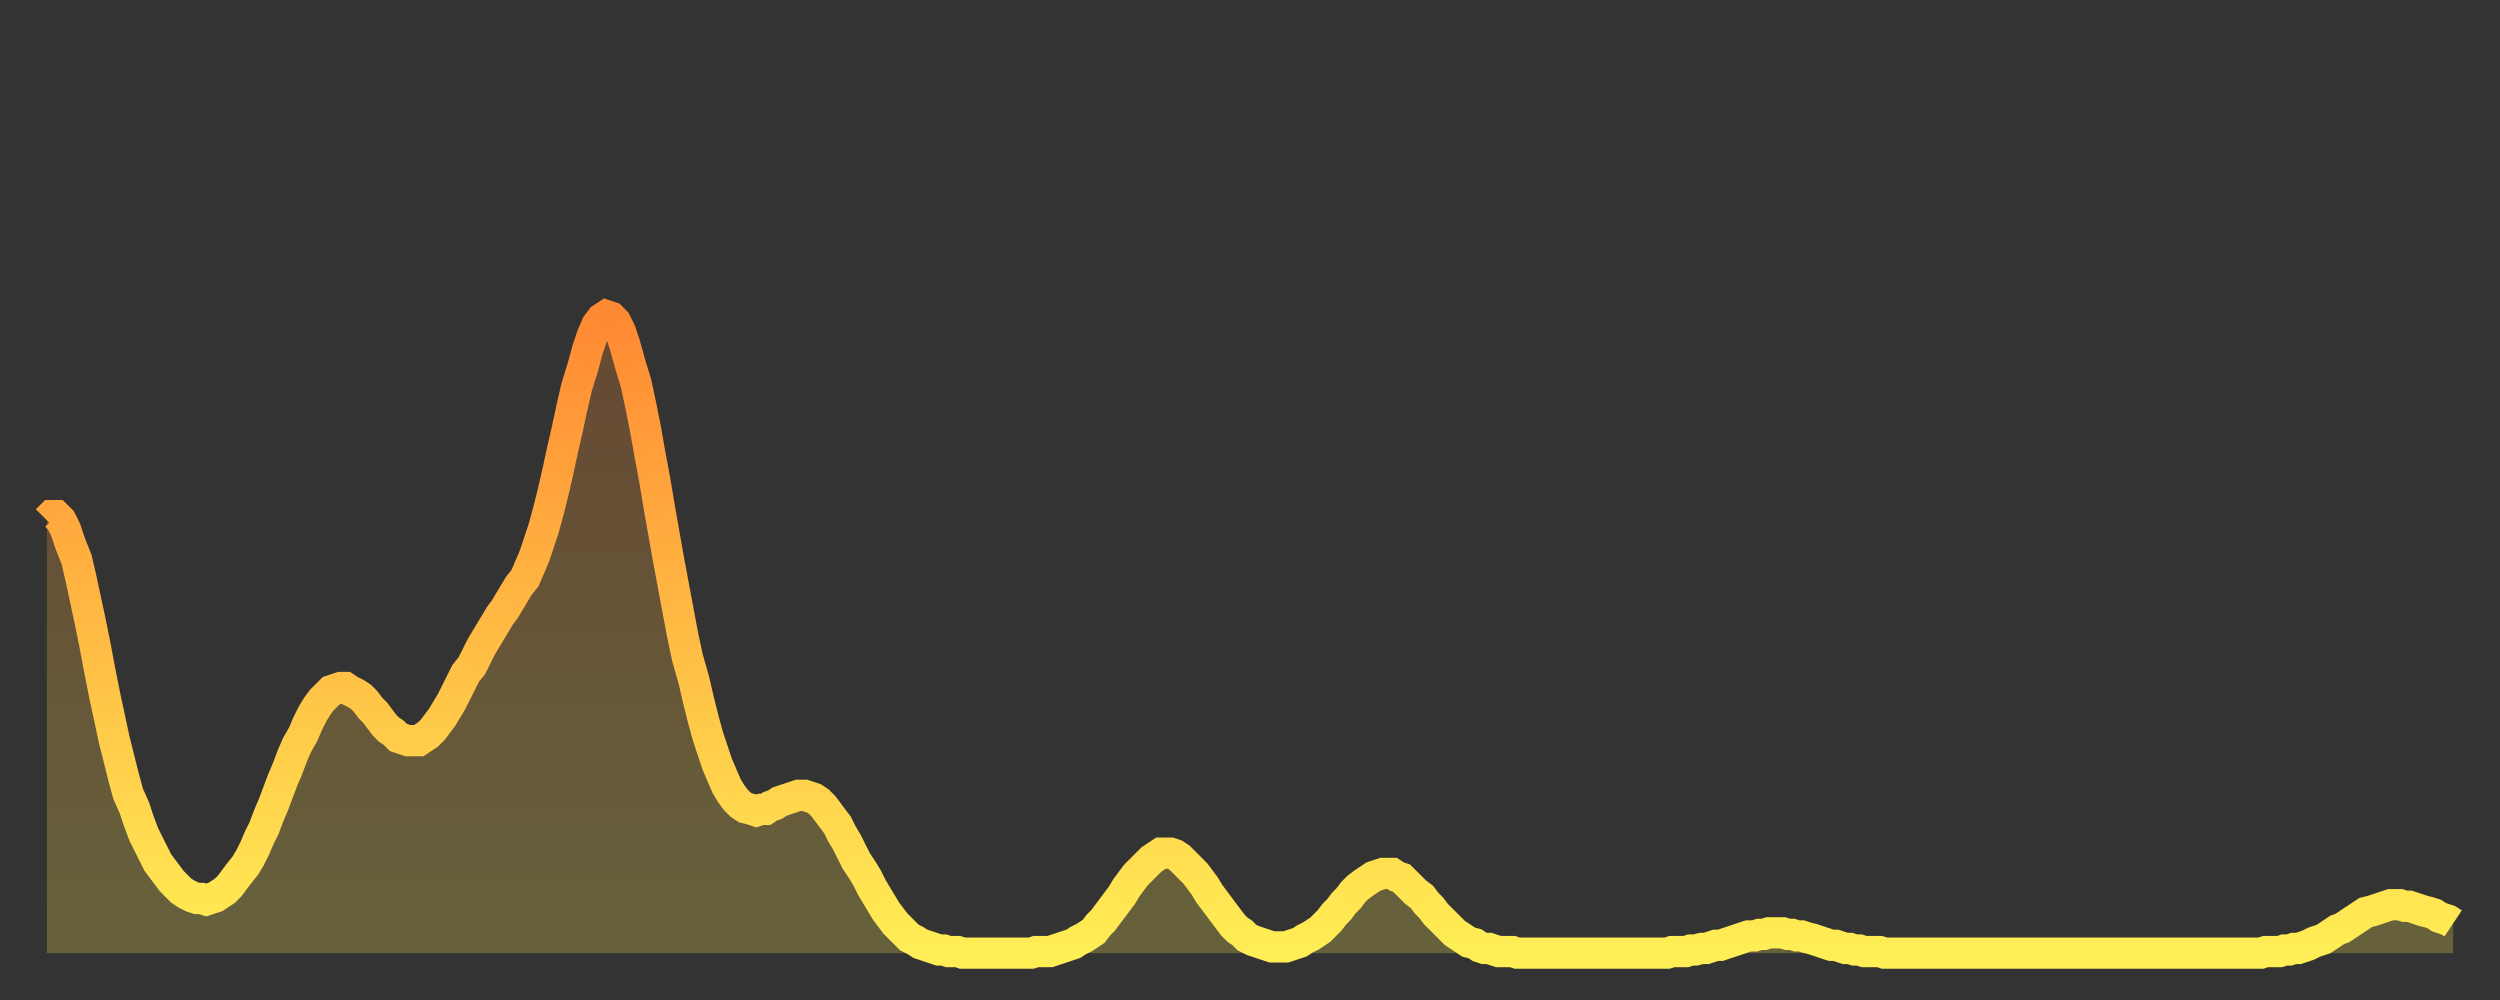 <?xml version="1.0" encoding="utf-8" ?>
<svg baseProfile="full" height="64" version="1.1" width="160" xmlns="http://www.w3.org/2000/svg" xmlns:ev="http://www.w3.org/2001/xml-events" xmlns:xlink="http://www.w3.org/1999/xlink"><rect width="100%" height="100%" fill="#333333" stroke="none"/><defs><linearGradient id="id2587184" x1="0" x2="0" y1="0" y2="1"><stop offset="0%" stop-color="#ff8933" /><stop offset="50%" stop-color="#ffbb44" /><stop offset="100%" stop-color="#ffee55" /></linearGradient></defs><g transform="translate(3,3)"><g><path d="M 0.0 30.3 0.3 30.0 0.6 30.0 0.9 30.3 1.2 30.9 1.5 31.8 1.9 32.8 2.2 34.1 2.5 35.5 2.8 36.9 3.1 38.4 3.4 40.0 3.7 41.5 4.0 42.9 4.3 44.3 4.6 45.5 4.9 46.7 5.2 47.8 5.6 48.7 5.9 49.6 6.2 50.4 6.5 51.0 6.8 51.6 7.1 52.2 7.4 52.6 7.7 53.0 8.0 53.4 8.3 53.7 8.6 54.0 8.9 54.2 9.3 54.4 9.6 54.5 9.9 54.5 10.2 54.6 10.5 54.5 10.8 54.4 11.1 54.2 11.4 54.0 11.7 53.7 12.0 53.3 12.3 52.9 12.7 52.4 13.0 51.9 13.3 51.3 13.6 50.6 13.9 50.0 14.2 49.2 14.5 48.5 14.8 47.7 15.1 46.9 15.4 46.2 15.7 45.4 16.0 44.7 16.4 44.0 16.7 43.3 17.0 42.7 17.3 42.2 17.6 41.8 17.9 41.5 18.2 41.2 18.5 41.1 18.8 41.0 19.1 41.0 19.4 41.2 19.8 41.4 20.1 41.6 20.4 41.9 20.7 42.3 21.0 42.6 21.3 43.0 21.6 43.4 21.9 43.7 22.2 43.9 22.5 44.2 22.8 44.3 23.1 44.4 23.5 44.4 23.8 44.4 24.1 44.2 24.4 44.0 24.7 43.7 25.0 43.3 25.3 42.9 25.6 42.4 25.9 41.9 26.2 41.3 26.5 40.7 26.8 40.1 27.2 39.6 27.5 39.0 27.8 38.4 28.1 37.9 28.4 37.4 28.7 36.9 29.0 36.4 29.3 36.0 29.6 35.5 29.9 35.0 30.2 34.5 30.6 34.0 30.9 33.3 31.2 32.6 31.5 31.7 31.8 30.8 32.1 29.7 32.4 28.5 32.7 27.2 33.0 25.8 33.3 24.5 33.6 23.1 33.9 21.8 34.3 20.5 34.6 19.4 34.9 18.5 35.2 17.8 35.5 17.4 35.8 17.2 36.1 17.3 36.4 17.6 36.7 18.2 37.0 19.1 37.3 20.2 37.7 21.5 38.0 22.9 38.3 24.4 38.6 26.1 38.9 27.7 39.2 29.5 39.5 31.2 39.8 32.9 40.1 34.5 40.4 36.1 40.7 37.7 41.0 39.1 41.4 40.5 41.7 41.8 42.0 43.0 42.3 44.1 42.6 45.0 42.9 45.9 43.2 46.6 43.5 47.3 43.8 47.8 44.1 48.2 44.4 48.5 44.7 48.7 45.1 48.8 45.4 48.9 45.7 48.8 46.0 48.8 46.3 48.6 46.6 48.5 46.9 48.3 47.2 48.2 47.5 48.1 47.8 48.0 48.1 47.9 48.5 47.9 48.8 48.0 49.1 48.1 49.4 48.3 49.7 48.6 50.0 49.0 50.3 49.4 50.6 49.8 50.9 50.4 51.2 50.9 51.5 51.5 51.8 52.1 52.2 52.7 52.5 53.2 52.8 53.8 53.1 54.3 53.4 54.8 53.7 55.3 54.0 55.7 54.3 56.1 54.6 56.4 54.9 56.7 55.2 57.0 55.6 57.2 55.9 57.4 56.2 57.5 56.5 57.6 56.8 57.7 57.1 57.8 57.4 57.8 57.7 57.9 58.0 57.9 58.3 57.9 58.6 58.0 58.9 58.0 59.3 58.0 59.6 58.0 59.9 58.0 60.2 58.0 60.5 58.0 60.8 58.0 61.1 58.0 61.4 58.0 61.7 58.0 62.0 58.0 62.3 58.0 62.6 58.0 63.0 58.0 63.3 57.9 63.6 57.9 63.9 57.9 64.2 57.9 64.5 57.8 64.8 57.7 65.1 57.6 65.4 57.5 65.7 57.4 66.0 57.2 66.4 57.0 66.7 56.8 67.0 56.6 67.3 56.2 67.6 55.9 67.9 55.5 68.2 55.1 68.5 54.7 68.8 54.3 69.1 53.8 69.4 53.4 69.7 53.0 70.1 52.6 70.4 52.3 70.7 52.0 71.0 51.8 71.3 51.6 71.6 51.6 71.9 51.6 72.2 51.7 72.5 51.9 72.8 52.2 73.1 52.5 73.5 52.9 73.8 53.3 74.1 53.7 74.4 54.2 74.7 54.6 75.0 55.0 75.3 55.4 75.6 55.8 75.9 56.2 76.2 56.5 76.5 56.7 76.8 57.0 77.2 57.2 77.5 57.3 77.8 57.4 78.1 57.5 78.4 57.6 78.7 57.6 79.0 57.6 79.3 57.6 79.6 57.5 79.9 57.4 80.2 57.3 80.5 57.1 80.9 56.9 81.2 56.7 81.5 56.5 81.8 56.2 82.1 55.9 82.4 55.5 82.7 55.2 83.0 54.8 83.3 54.5 83.6 54.1 83.9 53.8 84.3 53.5 84.6 53.3 84.9 53.1 85.2 53.0 85.5 52.9 85.8 52.9 86.1 52.9 86.4 53.1 86.7 53.2 87.0 53.5 87.3 53.8 87.6 54.1 88.0 54.4 88.3 54.8 88.6 55.1 88.9 55.5 89.2 55.8 89.5 56.1 89.8 56.4 90.1 56.7 90.4 56.9 90.7 57.1 91.0 57.3 91.4 57.4 91.7 57.6 92.0 57.7 92.3 57.7 92.6 57.8 92.9 57.9 93.2 57.9 93.5 57.9 93.8 57.9 94.1 58.0 94.4 58.0 94.7 58.0 95.1 58.0 95.4 58.0 95.7 58.0 96.0 58.0 96.3 58.0 96.6 58.0 96.9 58.0 97.2 58.0 97.5 58.0 97.8 58.0 98.1 58.0 98.4 58.0 98.8 58.0 99.1 58.0 99.4 58.0 99.7 58.0 100.0 58.0 100.3 58.0 100.6 58.0 100.9 58.0 101.2 58.0 101.5 58.0 101.8 58.0 102.2 58.0 102.5 58.0 102.8 58.0 103.1 58.0 103.4 58.0 103.7 58.0 104.0 57.9 104.3 57.9 104.6 57.9 104.9 57.9 105.2 57.8 105.5 57.8 105.9 57.7 106.2 57.7 106.5 57.6 106.8 57.5 107.1 57.5 107.4 57.4 107.7 57.3 108.0 57.2 108.3 57.1 108.6 57.0 108.9 56.9 109.3 56.9 109.6 56.8 109.9 56.8 110.2 56.7 110.5 56.7 110.8 56.7 111.1 56.7 111.4 56.8 111.7 56.8 112.0 56.9 112.3 56.9 112.6 57.0 113.0 57.1 113.3 57.2 113.6 57.3 113.9 57.4 114.2 57.5 114.5 57.5 114.8 57.6 115.1 57.7 115.4 57.7 115.7 57.8 116.0 57.8 116.3 57.9 116.7 57.9 117.0 57.9 117.3 57.9 117.6 58.0 117.9 58.0 118.2 58.0 118.5 58.0 118.8 58.0 119.1 58.0 119.4 58.0 119.7 58.0 120.1 58.0 120.4 58.0 120.7 58.0 121.0 58.0 121.3 58.0 121.6 58.0 121.9 58.0 122.2 58.0 122.5 58.0 122.8 58.0 123.1 58.0 123.4 58.0 123.8 58.0 124.1 58.0 124.4 58.0 124.7 58.0 125.0 58.0 125.3 58.0 125.6 58.0 125.9 58.0 126.2 58.0 126.5 58.0 126.8 58.0 127.2 58.0 127.5 58.0 127.8 58.0 128.1 58.0 128.4 58.0 128.7 58.0 129.0 58.0 129.3 58.0 129.6 58.0 129.9 58.0 130.2 58.0 130.5 58.0 130.9 58.0 131.2 58.0 131.5 58.0 131.8 58.0 132.1 58.0 132.4 58.0 132.7 58.0 133.0 58.0 133.3 58.0 133.6 58.0 133.9 58.0 134.2 58.0 134.6 58.0 134.9 58.0 135.2 58.0 135.5 58.0 135.8 58.0 136.1 58.0 136.4 58.0 136.7 58.0 137.0 58.0 137.3 58.0 137.6 58.0 138.0 58.0 138.3 58.0 138.6 58.0 138.9 58.0 139.2 58.0 139.5 58.0 139.8 58.0 140.1 58.0 140.4 58.0 140.7 58.0 141.0 58.0 141.3 58.0 141.7 58.0 142.0 57.9 142.3 57.9 142.6 57.9 142.9 57.9 143.2 57.8 143.5 57.8 143.8 57.7 144.1 57.7 144.4 57.6 144.7 57.5 145.1 57.3 145.4 57.2 145.7 57.1 146.0 56.9 146.3 56.7 146.6 56.5 146.9 56.4 147.2 56.2 147.5 56.0 147.8 55.8 148.1 55.6 148.4 55.4 148.8 55.3 149.1 55.2 149.4 55.1 149.7 55.0 150.0 54.9 150.3 54.9 150.6 54.9 150.9 55.0 151.2 55.0 151.5 55.1 151.8 55.2 152.1 55.3 152.5 55.4 152.8 55.5 153.1 55.7 153.4 55.8 153.7 55.9 154.0 56.1" fill="none" id="graph-curve" opacity="1" stroke="url(#id2587184)" stroke-width="2" /><path d="M 0 58 L 0.0 30.3 0.3 30.0 0.6 30.0 0.9 30.3 1.2 30.9 1.5 31.8 1.9 32.8 2.2 34.1 2.5 35.5 2.8 36.9 3.1 38.4 3.4 40.0 3.7 41.5 4.0 42.9 4.3 44.3 4.6 45.5 4.9 46.7 5.2 47.8 5.6 48.7 5.9 49.6 6.2 50.4 6.5 51.0 6.8 51.6 7.1 52.2 7.4 52.6 7.7 53.0 8.0 53.4 8.3 53.7 8.6 54.0 8.9 54.2 9.3 54.4 9.6 54.5 9.9 54.5 10.2 54.6 10.5 54.5 10.8 54.4 11.1 54.2 11.4 54.0 11.7 53.7 12.0 53.3 12.3 52.9 12.7 52.4 13.0 51.9 13.3 51.3 13.6 50.6 13.9 50.0 14.2 49.2 14.5 48.5 14.8 47.7 15.1 46.9 15.4 46.2 15.7 45.4 16.0 44.7 16.4 44.0 16.7 43.3 17.0 42.7 17.3 42.2 17.6 41.8 17.9 41.5 18.2 41.2 18.5 41.1 18.8 41.0 19.1 41.0 19.4 41.2 19.8 41.4 20.1 41.6 20.4 41.9 20.7 42.3 21.0 42.6 21.3 43.0 21.6 43.4 21.9 43.7 22.2 43.9 22.5 44.2 22.8 44.3 23.1 44.4 23.5 44.4 23.8 44.4 24.1 44.2 24.4 44.0 24.7 43.7 25.0 43.3 25.3 42.9 25.6 42.4 25.9 41.9 26.2 41.3 26.5 40.7 26.8 40.1 27.2 39.6 27.5 39.0 27.8 38.4 28.1 37.9 28.4 37.4 28.7 36.9 29.0 36.4 29.3 36.0 29.6 35.5 29.9 35.0 30.2 34.5 30.6 34.0 30.9 33.3 31.2 32.6 31.5 31.7 31.8 30.8 32.1 29.7 32.4 28.5 32.7 27.2 33.0 25.8 33.3 24.5 33.6 23.1 33.9 21.8 34.3 20.5 34.6 19.4 34.9 18.5 35.2 17.8 35.5 17.4 35.8 17.2 36.1 17.3 36.4 17.6 36.7 18.2 37.0 19.1 37.3 20.2 37.7 21.5 38.0 22.9 38.3 24.4 38.6 26.1 38.9 27.7 39.2 29.5 39.5 31.2 39.8 32.9 40.1 34.5 40.4 36.1 40.7 37.7 41.0 39.1 41.4 40.5 41.7 41.8 42.0 43.0 42.3 44.1 42.6 45.0 42.9 45.9 43.2 46.6 43.5 47.3 43.8 47.8 44.1 48.2 44.4 48.5 44.7 48.7 45.1 48.8 45.4 48.9 45.7 48.8 46.0 48.8 46.3 48.6 46.6 48.5 46.9 48.3 47.2 48.2 47.5 48.1 47.8 48.0 48.1 47.9 48.5 47.9 48.8 48.0 49.1 48.1 49.4 48.3 49.7 48.6 50.0 49.0 50.3 49.4 50.6 49.8 50.9 50.4 51.2 50.9 51.5 51.5 51.8 52.1 52.2 52.7 52.5 53.2 52.8 53.8 53.1 54.3 53.4 54.8 53.7 55.3 54.0 55.7 54.3 56.1 54.6 56.4 54.9 56.7 55.2 57.0 55.6 57.2 55.9 57.4 56.2 57.5 56.5 57.6 56.8 57.7 57.1 57.8 57.4 57.8 57.7 57.9 58.0 57.9 58.3 57.9 58.6 58.0 58.9 58.0 59.3 58.0 59.6 58.0 59.9 58.0 60.2 58.0 60.5 58.0 60.8 58.0 61.1 58.0 61.4 58.0 61.7 58.0 62.0 58.0 62.3 58.0 62.6 58.0 63.0 58.0 63.3 57.9 63.6 57.9 63.9 57.9 64.2 57.9 64.5 57.8 64.8 57.7 65.1 57.6 65.4 57.5 65.7 57.4 66.0 57.2 66.4 57.0 66.7 56.8 67.0 56.6 67.3 56.2 67.6 55.9 67.9 55.5 68.2 55.1 68.5 54.7 68.8 54.3 69.1 53.8 69.4 53.4 69.7 53.0 70.1 52.6 70.4 52.3 70.7 52.0 71.0 51.8 71.3 51.6 71.6 51.6 71.9 51.6 72.2 51.7 72.5 51.9 72.8 52.2 73.1 52.5 73.5 52.9 73.8 53.3 74.1 53.7 74.4 54.2 74.7 54.6 75.0 55.0 75.3 55.4 75.6 55.8 75.9 56.2 76.2 56.5 76.5 56.7 76.8 57.0 77.2 57.2 77.5 57.3 77.8 57.4 78.1 57.5 78.4 57.6 78.7 57.6 79.0 57.6 79.3 57.6 79.6 57.5 79.9 57.4 80.2 57.3 80.5 57.1 80.9 56.9 81.2 56.7 81.5 56.5 81.8 56.2 82.1 55.9 82.4 55.5 82.7 55.2 83.0 54.8 83.3 54.5 83.6 54.1 83.9 53.8 84.3 53.5 84.6 53.3 84.9 53.1 85.2 53.0 85.5 52.9 85.8 52.9 86.1 52.9 86.4 53.1 86.7 53.2 87.0 53.5 87.3 53.8 87.6 54.1 88.0 54.4 88.3 54.8 88.6 55.1 88.9 55.5 89.2 55.8 89.5 56.1 89.8 56.4 90.1 56.7 90.4 56.9 90.7 57.1 91.0 57.3 91.4 57.4 91.7 57.6 92.0 57.7 92.3 57.7 92.6 57.8 92.9 57.9 93.2 57.9 93.5 57.9 93.8 57.9 94.1 58.0 94.4 58.0 94.7 58.0 95.1 58.0 95.4 58.0 95.7 58.0 96.0 58.0 96.3 58.0 96.6 58.0 96.9 58.0 97.2 58.0 97.5 58.0 97.8 58.0 98.1 58.0 98.4 58.0 98.8 58.0 99.1 58.0 99.4 58.0 99.7 58.0 100.0 58.0 100.3 58.0 100.6 58.0 100.9 58.0 101.2 58.0 101.5 58.0 101.8 58.0 102.2 58.0 102.5 58.0 102.8 58.0 103.1 58.0 103.4 58.0 103.7 58.0 104.0 57.9 104.3 57.9 104.6 57.9 104.9 57.9 105.2 57.8 105.5 57.8 105.9 57.7 106.2 57.7 106.5 57.6 106.8 57.5 107.1 57.5 107.4 57.4 107.7 57.3 108.0 57.2 108.3 57.1 108.6 57.0 108.9 56.9 109.3 56.9 109.6 56.8 109.9 56.8 110.2 56.7 110.5 56.7 110.8 56.7 111.1 56.7 111.4 56.8 111.7 56.8 112.0 56.9 112.3 56.9 112.6 57.0 113.0 57.1 113.3 57.2 113.6 57.3 113.9 57.4 114.2 57.5 114.5 57.5 114.8 57.6 115.1 57.7 115.4 57.7 115.7 57.8 116.0 57.8 116.3 57.9 116.7 57.9 117.0 57.9 117.3 57.9 117.6 58.0 117.9 58.0 118.2 58.0 118.5 58.0 118.8 58.0 119.1 58.0 119.4 58.0 119.7 58.0 120.1 58.0 120.4 58.0 120.7 58.0 121.0 58.0 121.3 58.0 121.6 58.0 121.9 58.0 122.2 58.0 122.5 58.0 122.8 58.0 123.1 58.0 123.4 58.0 123.8 58.0 124.1 58.0 124.4 58.0 124.7 58.0 125.0 58.0 125.3 58.0 125.6 58.0 125.9 58.0 126.2 58.0 126.5 58.0 126.8 58.0 127.2 58.0 127.5 58.0 127.8 58.0 128.1 58.0 128.4 58.0 128.7 58.0 129.0 58.0 129.3 58.0 129.6 58.0 129.9 58.0 130.2 58.0 130.5 58.0 130.9 58.0 131.2 58.0 131.5 58.0 131.8 58.0 132.1 58.0 132.4 58.0 132.7 58.0 133.0 58.0 133.3 58.0 133.6 58.0 133.9 58.0 134.2 58.0 134.6 58.0 134.9 58.0 135.2 58.0 135.5 58.0 135.8 58.0 136.1 58.0 136.4 58.0 136.7 58.0 137.0 58.0 137.3 58.0 137.6 58.0 138.0 58.0 138.3 58.0 138.6 58.0 138.9 58.0 139.2 58.0 139.5 58.0 139.8 58.0 140.1 58.0 140.4 58.0 140.7 58.0 141.0 58.0 141.3 58.0 141.7 58.0 142.0 57.9 142.3 57.9 142.6 57.9 142.9 57.9 143.2 57.8 143.5 57.8 143.8 57.7 144.1 57.7 144.4 57.6 144.7 57.5 145.1 57.3 145.4 57.2 145.7 57.1 146.0 56.9 146.3 56.7 146.6 56.5 146.9 56.4 147.2 56.2 147.5 56.0 147.8 55.8 148.1 55.6 148.4 55.4 148.8 55.3 149.1 55.2 149.4 55.1 149.7 55.0 150.0 54.9 150.3 54.9 150.6 54.9 150.9 55.0 151.2 55.0 151.5 55.1 151.8 55.2 152.1 55.3 152.5 55.4 152.8 55.5 153.1 55.7 153.4 55.8 153.7 55.9 154.0 56.1 154 58" fill="url(#id2587184)" fill-opacity=".25" id="graph-shadow" /></g></g></svg>